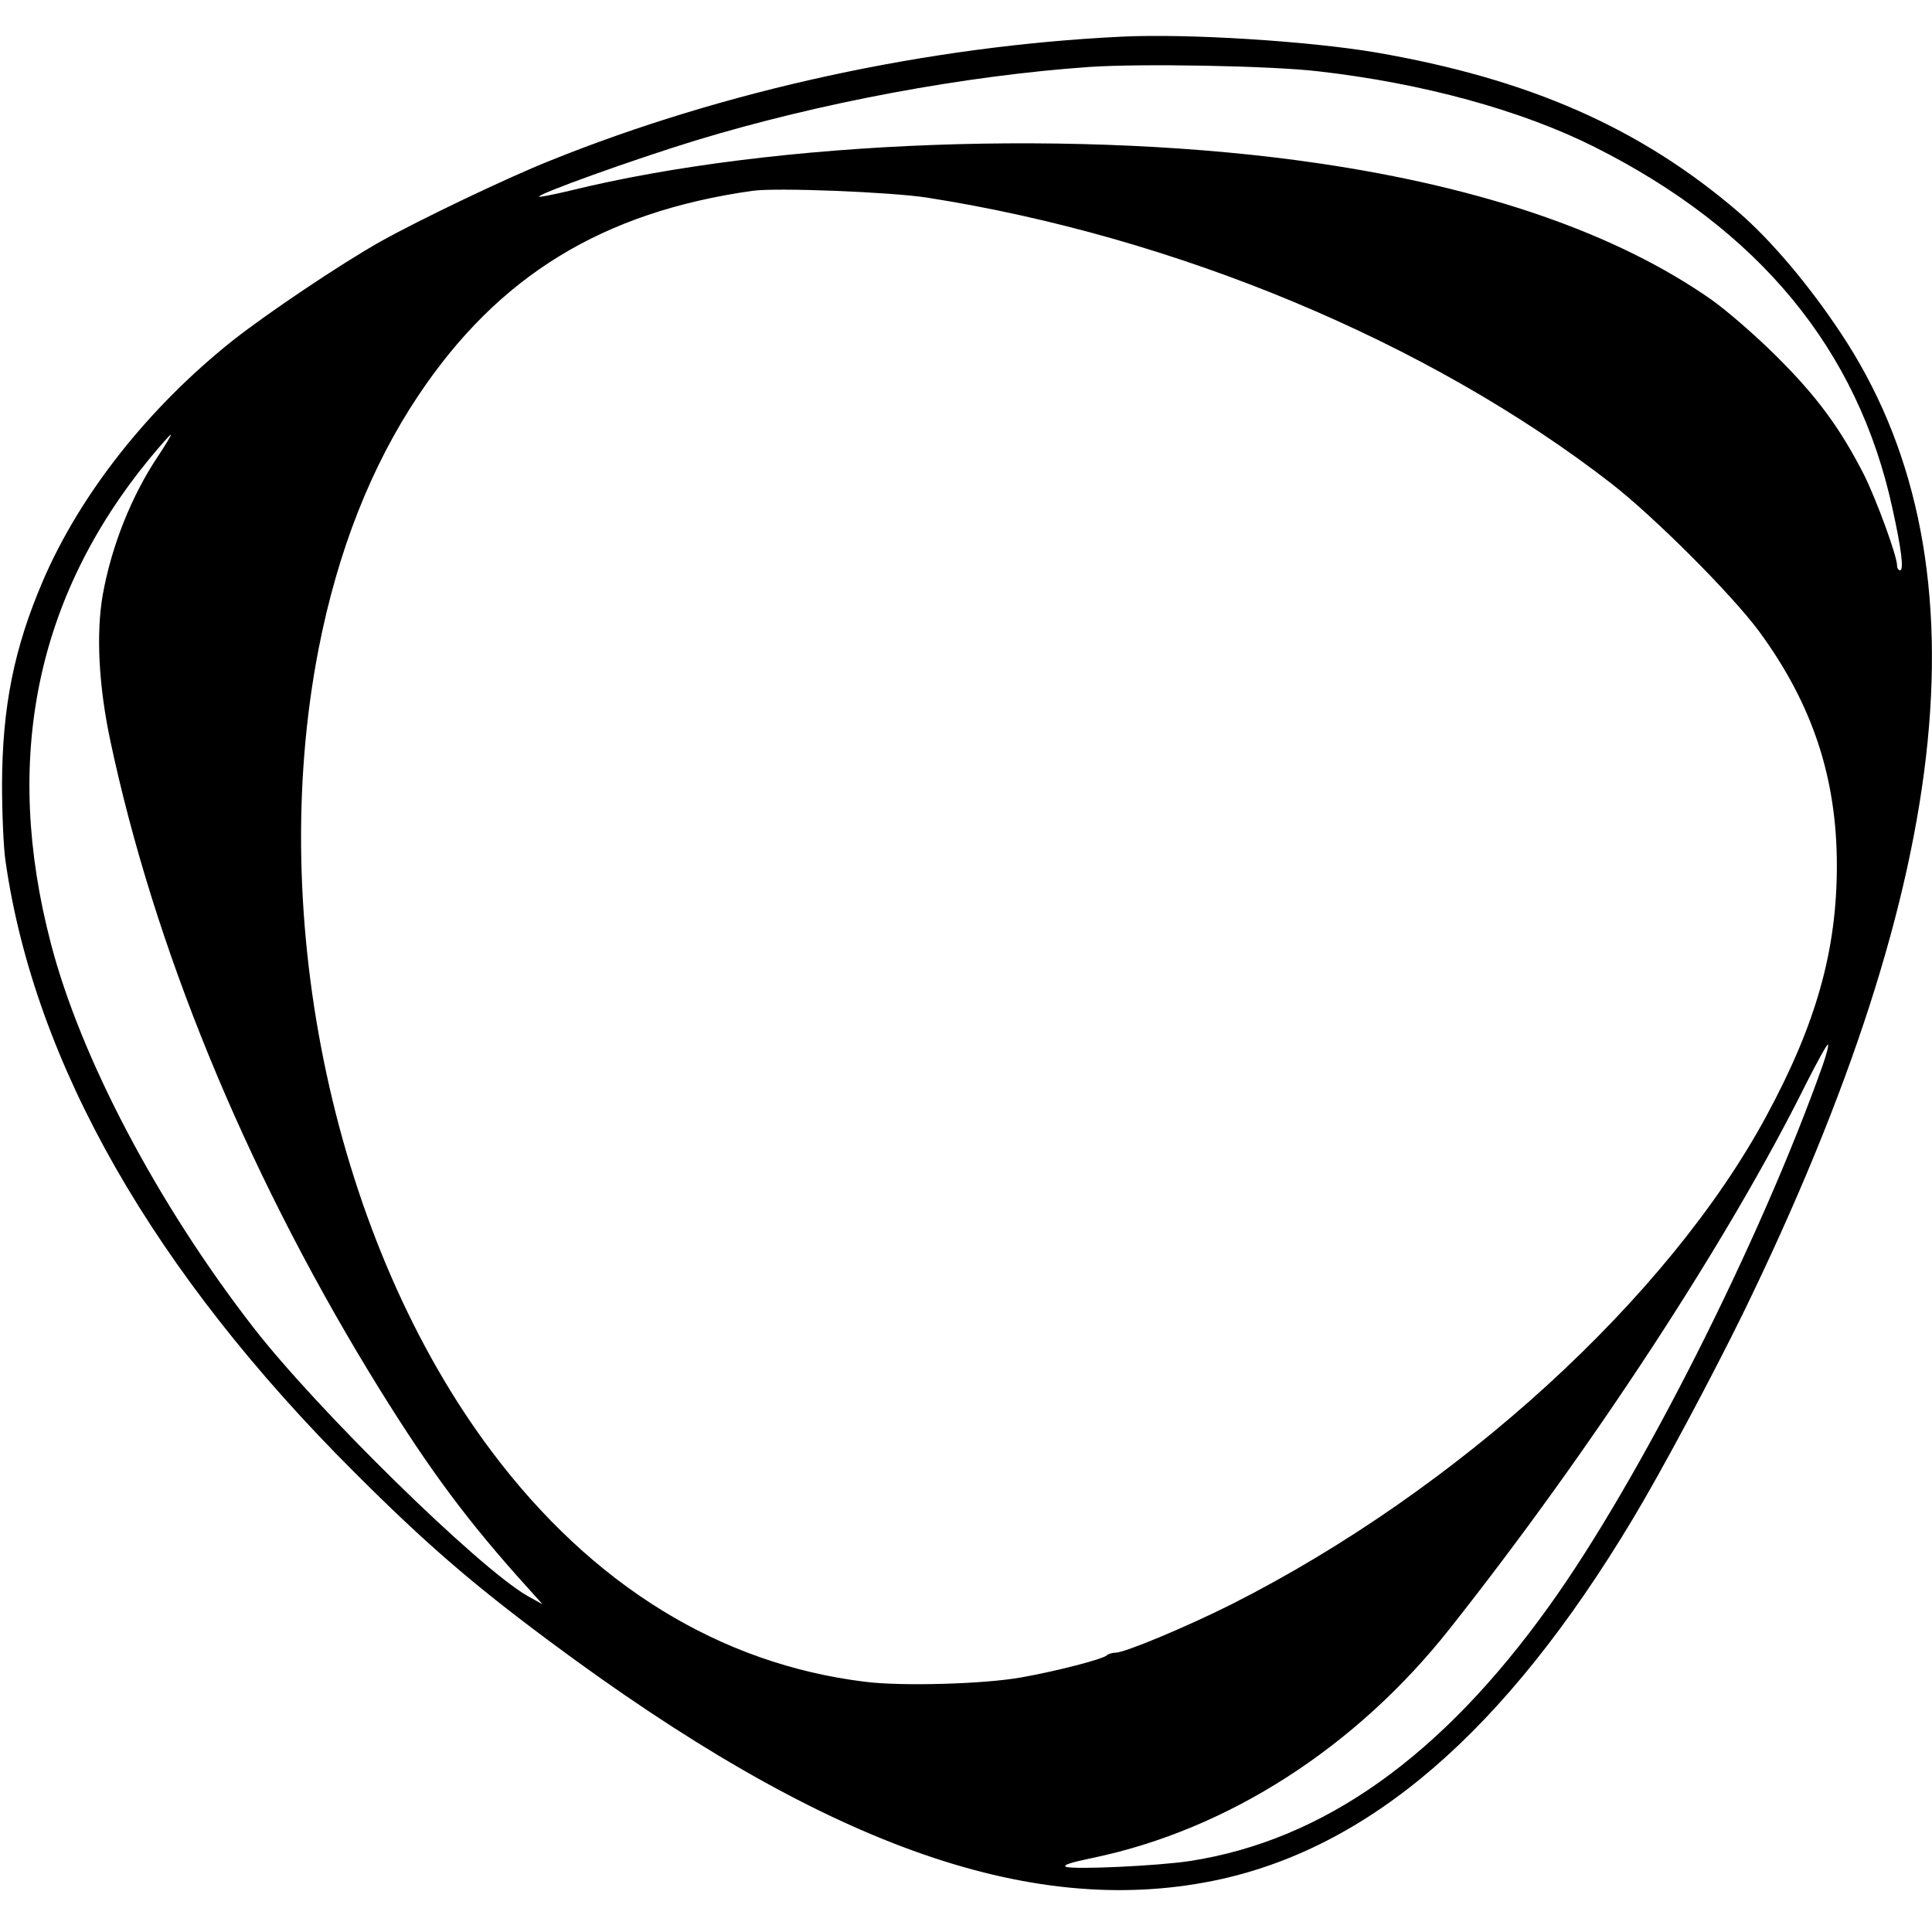 <svg version="1" xmlns="http://www.w3.org/2000/svg" width="885.333" height="885.333" viewBox="0 0 664 664"><path d="M385.5 12.6C319 15.8 249.1 31 189.1 55.2 174.5 61 144.2 75.5 130.8 83c-13.7 7.7-39 24.7-50.9 34.1-29 23.1-52.3 52.7-65.1 82.4-10 23.3-14 43.4-14.1 70 0 9.9.5 21.8 1.2 26.5 10 69.7 50.9 141.2 120 210.1 24.3 24.3 40.4 38.2 66.6 57.7 93.7 69.8 164.7 95.5 228.5 82.6 53.5-10.9 100.3-51.2 144.2-124.4 9.9-16.5 26.8-48.1 37.8-70.5 73.6-151 84.5-260.8 33.6-337.1-11-16.6-24-31.9-35.1-41.5-33.8-29-72-45.8-124.8-54.9-23.3-3.9-64.4-6.5-87.2-5.4zM453 24.5c36 4.1 69.9 13.4 95 26 56.5 28.4 90.5 69.5 102.4 124.2 3.1 14.1 4 21.3 2.6 21.3-.5 0-1-.7-1-1.6 0-3.3-7-22.4-11.3-31.1-8.1-15.9-16.1-26.9-30.1-40.8-7.2-7.2-17.3-15.9-22.4-19.5-32.4-22.7-77.9-38.5-135.2-46.9-80.8-11.9-186.5-8-257.4 9.5-5.5 1.3-10.1 2.2-10.3 2-.9-.8 31.9-12.6 53.7-19.3 42.7-13 92.6-22.3 135.5-25.3 18.1-1.2 62.3-.4 78.5 1.5zM318.5 67.9c85.7 13.4 172.5 49.6 235.2 98.2 14.9 11.6 41.3 38 50.8 50.8 18.4 25 26.8 50.4 26.8 80.6 0 29.1-7.1 54.4-24.2 86C573.4 446 501 512.1 423.2 551.4c-15.6 7.8-36.6 16.6-39.8 16.6-1.1 0-2.4.4-3 .9-1.2 1.3-17.5 5.5-29.4 7.6-12.8 2.3-41.2 3.1-53.7 1.5-49.8-6.1-93.7-33.1-128.2-79-53.9-71.6-77.8-182.3-59.6-276 6.6-33.7 18-62.7 34.3-87.1 27.5-41.1 63.2-63 114.7-70.3 8.1-1.2 47.6.4 60 2.3zm-264 88.6c-9.3 13.8-16.2 31.2-19.2 48-2.3 13.3-1.4 31.1 2.6 50 15 70.7 45.8 146 88.9 217 18.5 30.3 31.3 48 50.8 70l8.9 9.9-5.2-2.9c-16.8-9.6-72.6-64.3-94.4-92.5-32.9-42.5-59.2-92.5-69.4-131.7-16.6-63.4-5.2-119.1 34-166.8 3.8-4.6 7.1-8.3 7.2-8.1.2.2-1.7 3.3-4.2 7.1zm571.9 209.7c-21.5 60.6-63 142.7-94 185.8-37 51.7-77.6 80.5-123.4 87.6-11.1 1.7-39.9 3-42.6 2-1.3-.6 1.6-1.5 9.3-3.1 46.4-9.7 90.4-38 122.6-78.8 48.6-61.4 95.9-133.8 122.3-187 3.8-7.5 7.2-13.7 7.6-13.7.4 0-.4 3.3-1.8 7.2z"/></svg>